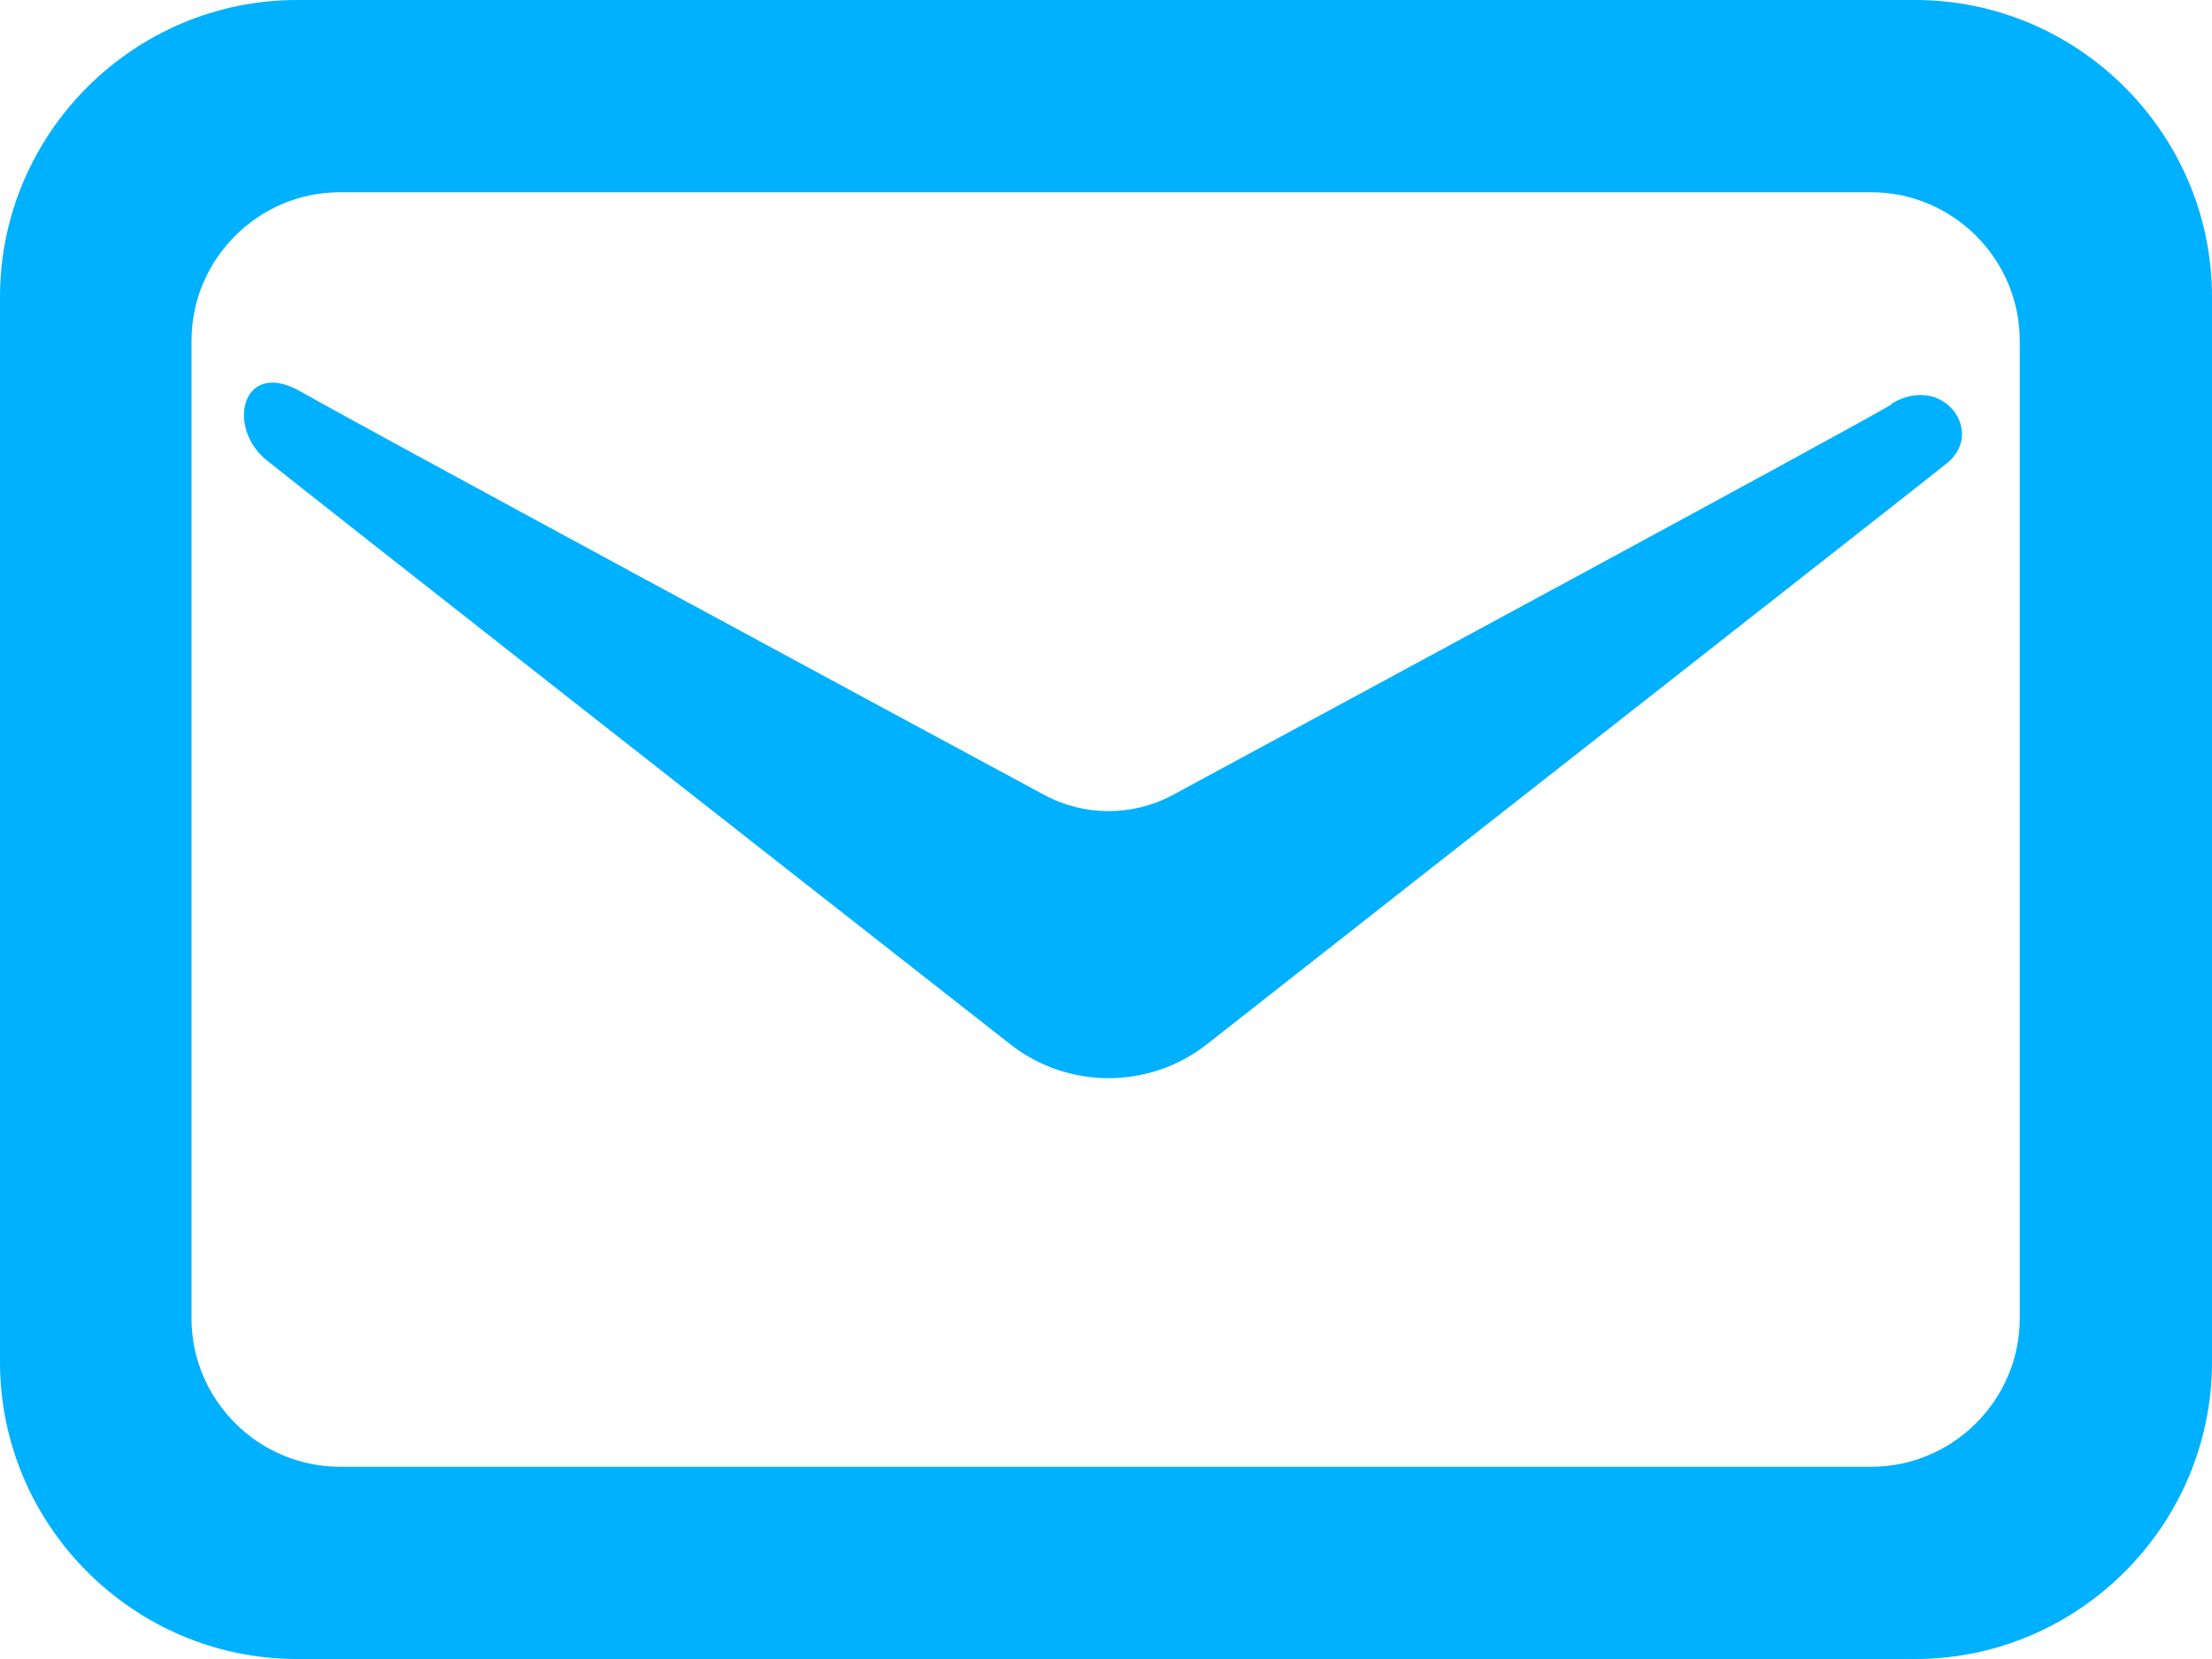 <?xml version="1.0" encoding="UTF-8"?><svg id="_レイヤー_2" xmlns="http://www.w3.org/2000/svg" viewBox="0 0 29.8 22.35"><defs><style>.cls-1{fill:#00b1ff;}</style></defs><g id="_レイヤー_1-2"><path class="cls-1" d="M25.48,5.44c.7-.42,1.27.38.75.8-.41.33-7.06,5.54-9.96,7.82-.78.62-1.89.62-2.67,0-2.91-2.28-9.59-7.52-10.02-7.87-.54-.45-.31-1.37.48-.91.64.37,7.54,4.1,10.01,5.43.54.29,1.19.29,1.73,0,2.42-1.31,9.11-4.92,9.68-5.26Z"/><path class="cls-1" d="M4,0C1.8,0,0,1.8,0,4v14.35c0,2.2,1.8,4,4,4h21.8c2.2,0,4-1.8,4-4V4c0-2.2-1.8-4-4-4H4ZM2.58,17.76V4.59c0-1.1.9-2,2-2h20.63c1.1,0,2,.9,2,2v13.17c0,1.1-.9,2-2,2H4.58c-1.1,0-2-.9-2-2Z"/></g></svg>
